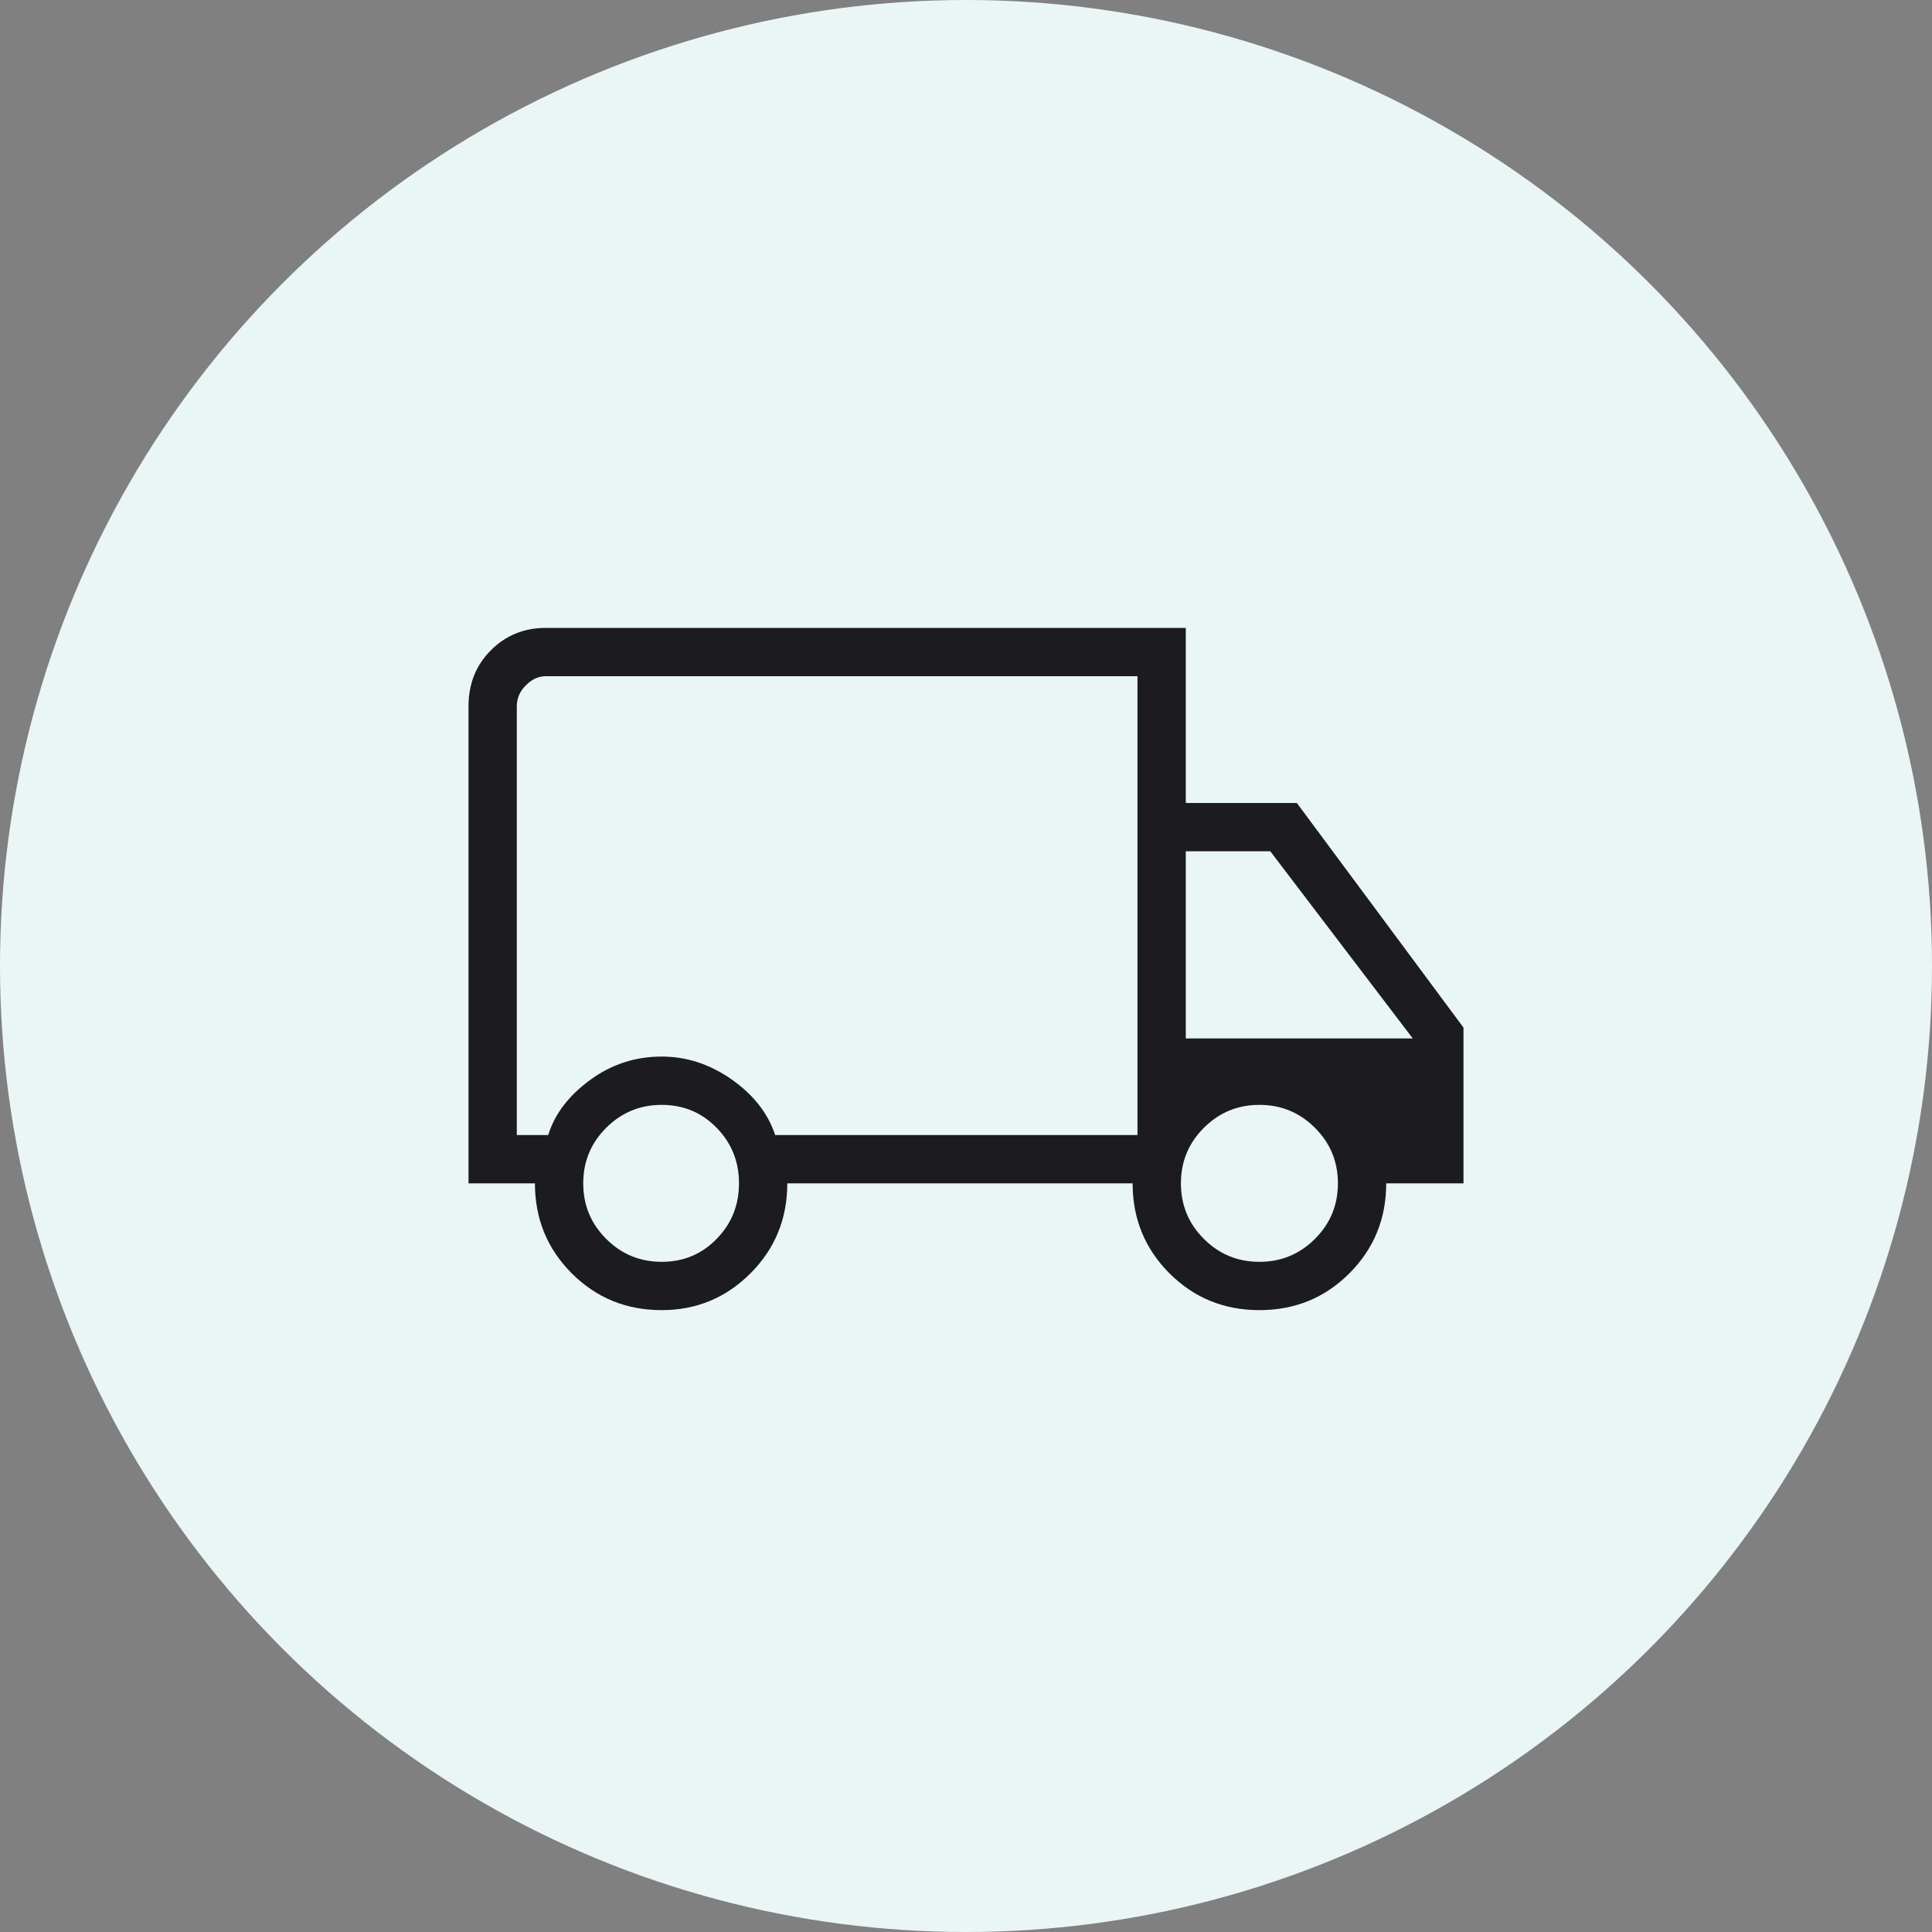 <svg width="50" height="50" viewBox="0 0 50 50" fill="none" xmlns="http://www.w3.org/2000/svg">
<rect x="0" y="0" width="50" height="50" fill="#808080" stroke="none"/>
<circle cx="25" cy="25" r="25" fill="#EAF6F6"/>
<mask id="mask0_2735_52587" style="mask-type:alpha" maskUnits="userSpaceOnUse" x="10" y="10" width="30" height="30">
<rect x="10" y="10" width="30" height="30" fill="#D9D9D9"/>
</mask>
<g mask="url(#mask0_2735_52587)">
<path d="M17.125 33.906C16.208 33.906 15.432 33.589 14.797 32.954C14.162 32.318 13.844 31.542 13.844 30.625H12.125V18.281C12.125 17.698 12.318 17.214 12.704 16.829C13.089 16.443 13.562 16.25 14.125 16.25H30.688V20.781H33.562L37.875 26.594V30.625H35.875C35.875 31.542 35.557 32.318 34.922 32.954C34.287 33.589 33.51 33.906 32.594 33.906C31.677 33.906 30.901 33.589 30.266 32.954C29.63 32.318 29.312 31.542 29.312 30.625H20.375C20.375 31.542 20.058 32.318 19.422 32.954C18.787 33.589 18.021 33.906 17.125 33.906ZM17.125 32.656C17.688 32.656 18.162 32.458 18.547 32.062C18.933 31.667 19.125 31.188 19.125 30.625C19.125 30.062 18.933 29.583 18.547 29.188C18.162 28.792 17.688 28.594 17.125 28.594C16.562 28.594 16.083 28.792 15.688 29.188C15.292 29.583 15.094 30.062 15.094 30.625C15.094 31.188 15.292 31.667 15.688 32.062C16.083 32.458 16.562 32.656 17.125 32.656ZM13.375 29.375H14.188C14.354 28.833 14.714 28.36 15.266 27.954C15.818 27.547 16.438 27.344 17.125 27.344C17.771 27.344 18.375 27.542 18.938 27.938C19.5 28.333 19.875 28.812 20.062 29.375H29.438V17.5H14.125C13.938 17.5 13.766 17.578 13.61 17.735C13.453 17.891 13.375 18.073 13.375 18.281V29.375ZM32.594 32.656C33.156 32.656 33.635 32.458 34.031 32.062C34.427 31.667 34.625 31.188 34.625 30.625C34.625 30.062 34.427 29.583 34.031 29.188C33.635 28.792 33.156 28.594 32.594 28.594C32.031 28.594 31.552 28.792 31.156 29.188C30.76 29.583 30.562 30.062 30.562 30.625C30.562 31.188 30.76 31.667 31.156 32.062C31.552 32.458 32.031 32.656 32.594 32.656ZM30.688 26.875H36.562L32.875 22.031H30.688V26.875Z" fill="#1C1B1F"/>
</g>
</svg>
